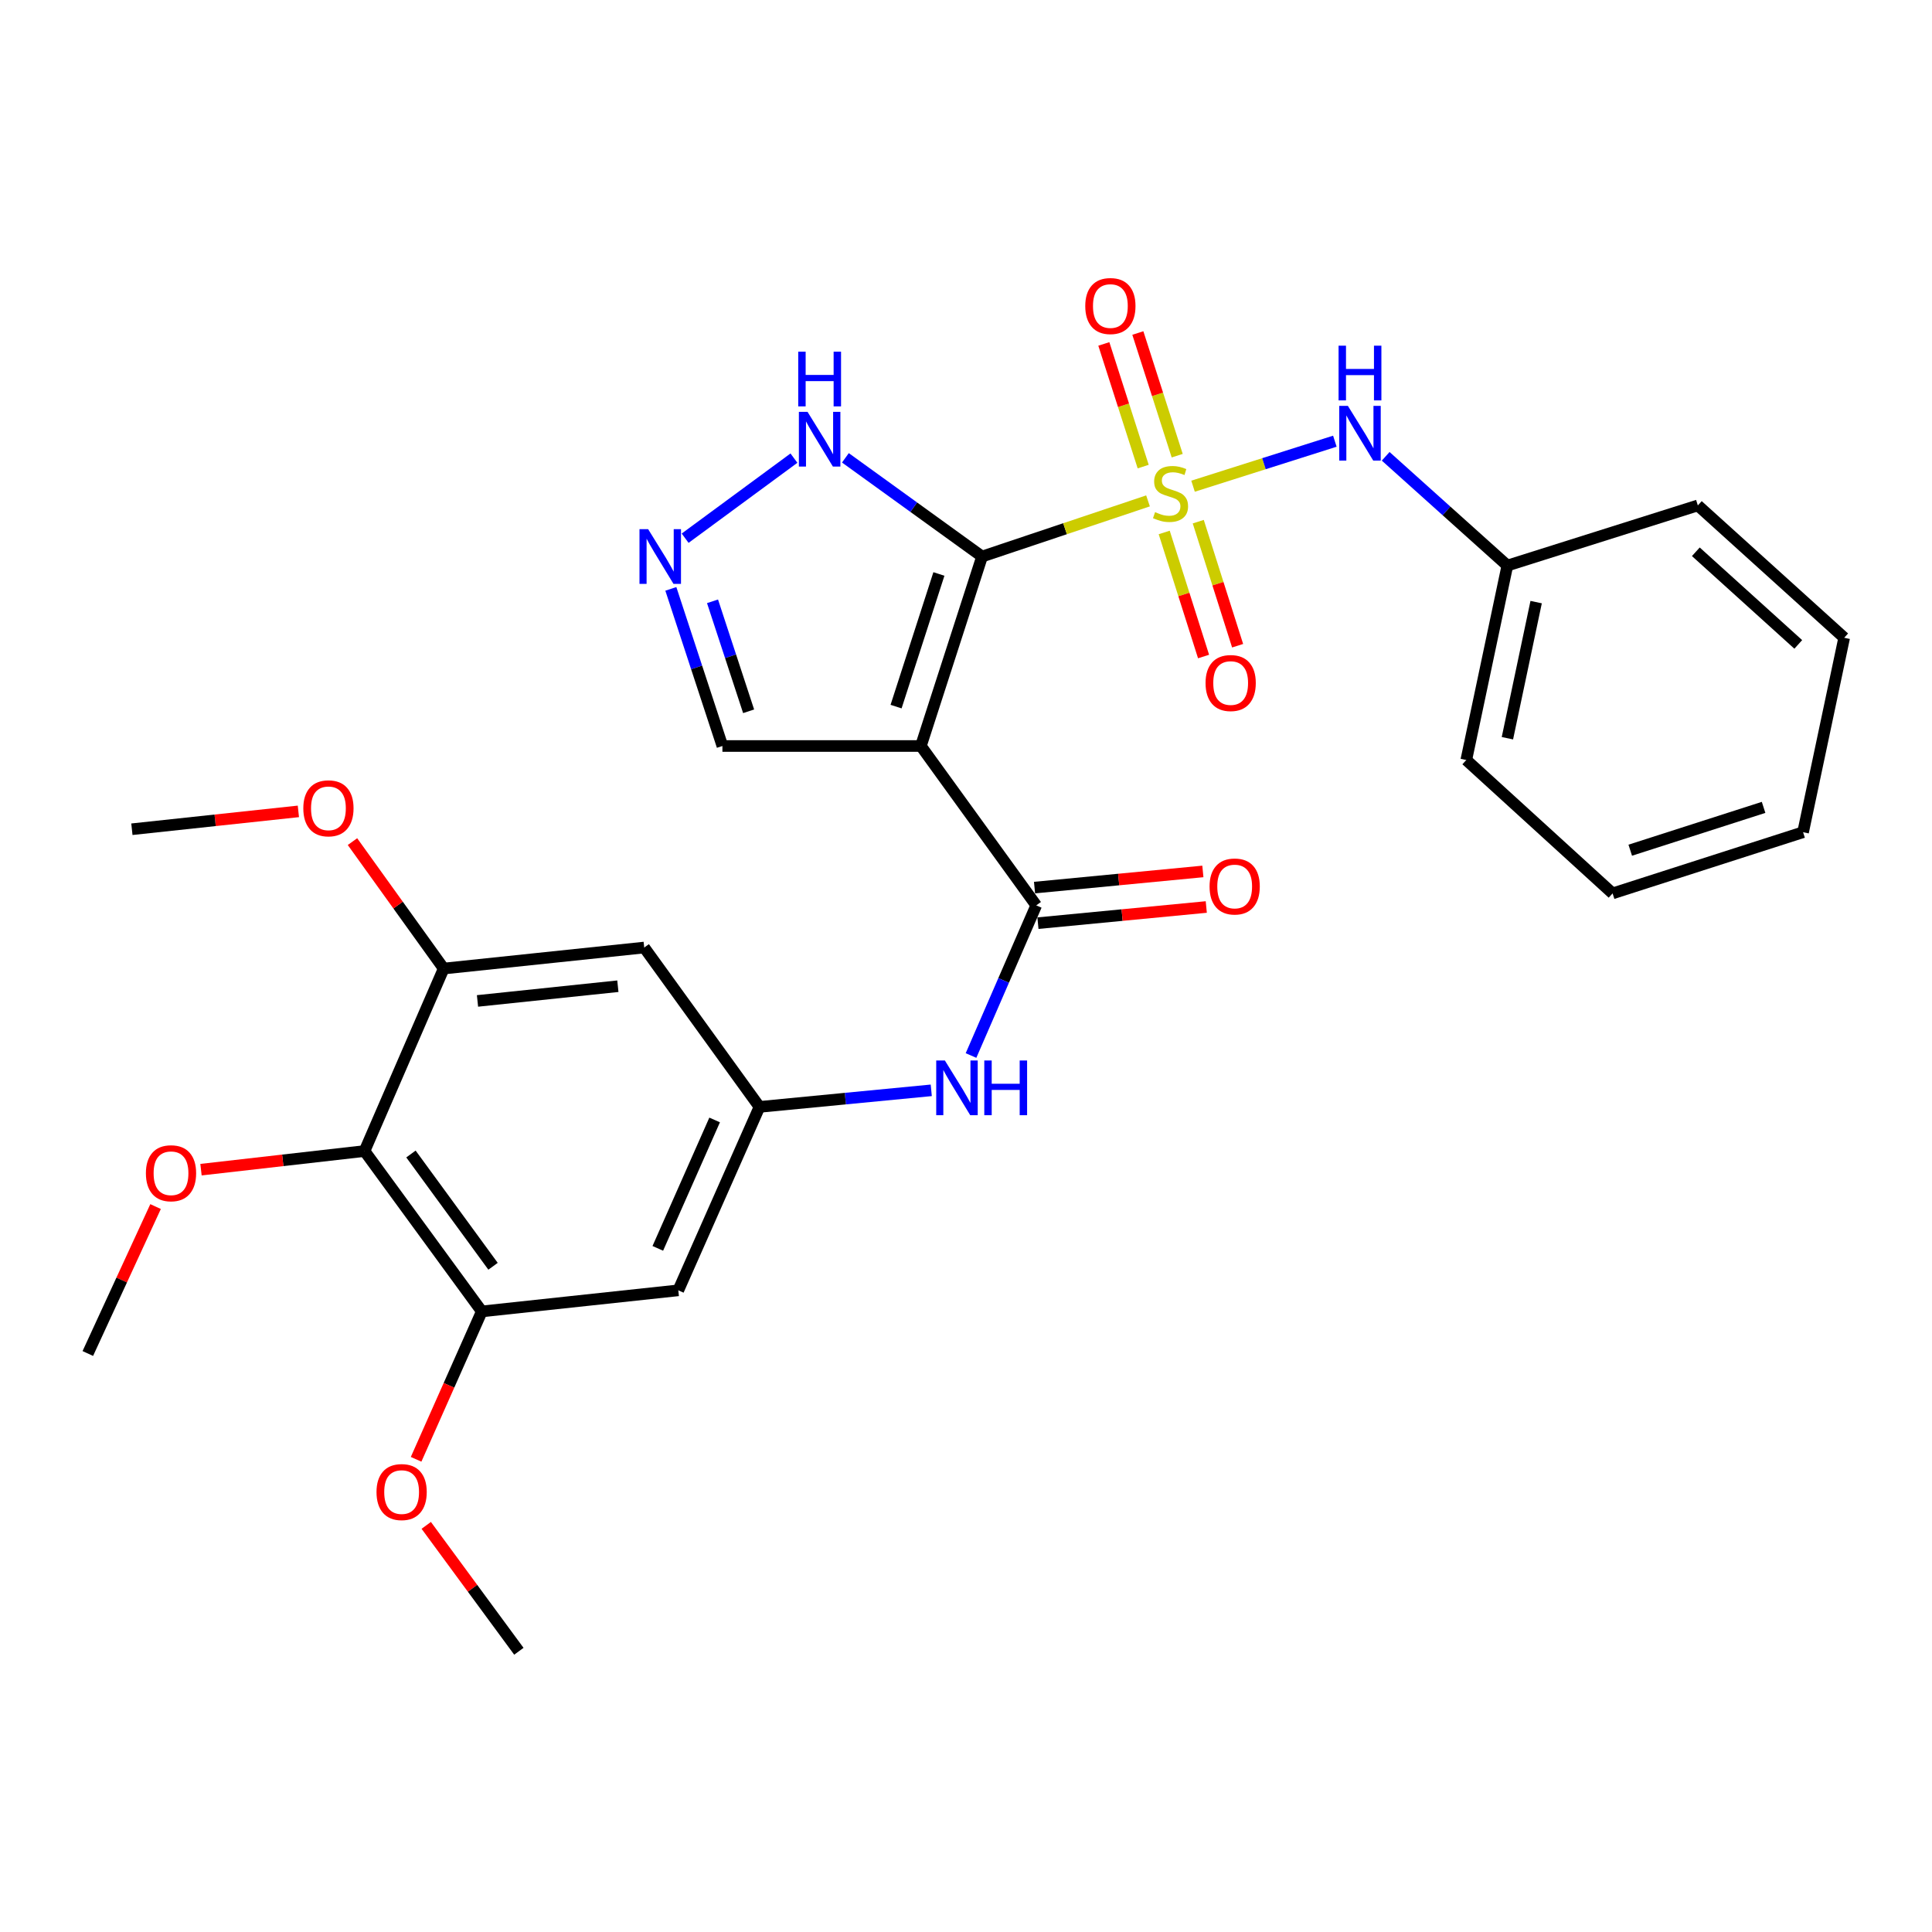 <?xml version='1.0' encoding='iso-8859-1'?>
<svg version='1.1' baseProfile='full'
              xmlns='http://www.w3.org/2000/svg'
                      xmlns:rdkit='http://www.rdkit.org/xml'
                      xmlns:xlink='http://www.w3.org/1999/xlink'
                  xml:space='preserve'
width='1000px' height='1000px' viewBox='0 0 1000 1000'>
<!-- END OF HEADER -->
<rect style='opacity:1.0;fill:#FFFFFF;stroke:none' width='1000' height='1000' x='0' y='0'> </rect>
<path class='bond-0' d='M 508.32,288.06 L 551.267,273.66' style='fill:none;fill-rule:evenodd;stroke:#000000;stroke-width:6px;stroke-linecap:butt;stroke-linejoin:miter;stroke-opacity:1' />
<path class='bond-0' d='M 551.267,273.66 L 594.213,259.26' style='fill:none;fill-rule:evenodd;stroke:#CCCC00;stroke-width:6px;stroke-linecap:butt;stroke-linejoin:miter;stroke-opacity:1' />
<path class='bond-1' d='M 508.32,288.06 L 476.651,386.129' style='fill:none;fill-rule:evenodd;stroke:#000000;stroke-width:6px;stroke-linecap:butt;stroke-linejoin:miter;stroke-opacity:1' />
<path class='bond-1' d='M 485.975,297.088 L 463.806,365.737' style='fill:none;fill-rule:evenodd;stroke:#000000;stroke-width:6px;stroke-linecap:butt;stroke-linejoin:miter;stroke-opacity:1' />
<path class='bond-3' d='M 508.32,288.06 L 472.948,262.515' style='fill:none;fill-rule:evenodd;stroke:#000000;stroke-width:6px;stroke-linecap:butt;stroke-linejoin:miter;stroke-opacity:1' />
<path class='bond-3' d='M 472.948,262.515 L 437.575,236.97' style='fill:none;fill-rule:evenodd;stroke:#0000FF;stroke-width:6px;stroke-linecap:butt;stroke-linejoin:miter;stroke-opacity:1' />
<path class='bond-5' d='M 617.517,251.656 L 654.218,240.011' style='fill:none;fill-rule:evenodd;stroke:#CCCC00;stroke-width:6px;stroke-linecap:butt;stroke-linejoin:miter;stroke-opacity:1' />
<path class='bond-5' d='M 654.218,240.011 L 690.918,228.366' style='fill:none;fill-rule:evenodd;stroke:#0000FF;stroke-width:6px;stroke-linecap:butt;stroke-linejoin:miter;stroke-opacity:1' />
<path class='bond-13' d='M 602.591,275.602 L 612.777,307.708' style='fill:none;fill-rule:evenodd;stroke:#CCCC00;stroke-width:6px;stroke-linecap:butt;stroke-linejoin:miter;stroke-opacity:1' />
<path class='bond-13' d='M 612.777,307.708 L 622.964,339.814' style='fill:none;fill-rule:evenodd;stroke:#FF0000;stroke-width:6px;stroke-linecap:butt;stroke-linejoin:miter;stroke-opacity:1' />
<path class='bond-13' d='M 620.215,270.011 L 630.401,302.116' style='fill:none;fill-rule:evenodd;stroke:#CCCC00;stroke-width:6px;stroke-linecap:butt;stroke-linejoin:miter;stroke-opacity:1' />
<path class='bond-13' d='M 630.401,302.116 L 640.588,334.222' style='fill:none;fill-rule:evenodd;stroke:#FF0000;stroke-width:6px;stroke-linecap:butt;stroke-linejoin:miter;stroke-opacity:1' />
<path class='bond-14' d='M 609.32,235.861 L 599.133,204.114' style='fill:none;fill-rule:evenodd;stroke:#CCCC00;stroke-width:6px;stroke-linecap:butt;stroke-linejoin:miter;stroke-opacity:1' />
<path class='bond-14' d='M 599.133,204.114 L 588.946,172.367' style='fill:none;fill-rule:evenodd;stroke:#FF0000;stroke-width:6px;stroke-linecap:butt;stroke-linejoin:miter;stroke-opacity:1' />
<path class='bond-14' d='M 591.714,241.511 L 581.527,209.764' style='fill:none;fill-rule:evenodd;stroke:#CCCC00;stroke-width:6px;stroke-linecap:butt;stroke-linejoin:miter;stroke-opacity:1' />
<path class='bond-14' d='M 581.527,209.764 L 571.341,178.017' style='fill:none;fill-rule:evenodd;stroke:#FF0000;stroke-width:6px;stroke-linecap:butt;stroke-linejoin:miter;stroke-opacity:1' />
<path class='bond-2' d='M 476.651,386.129 L 536.353,468.625' style='fill:none;fill-rule:evenodd;stroke:#000000;stroke-width:6px;stroke-linecap:butt;stroke-linejoin:miter;stroke-opacity:1' />
<path class='bond-15' d='M 476.651,386.129 L 373.919,386.129' style='fill:none;fill-rule:evenodd;stroke:#000000;stroke-width:6px;stroke-linecap:butt;stroke-linejoin:miter;stroke-opacity:1' />
<path class='bond-7' d='M 536.353,468.625 L 519.475,507.479' style='fill:none;fill-rule:evenodd;stroke:#000000;stroke-width:6px;stroke-linecap:butt;stroke-linejoin:miter;stroke-opacity:1' />
<path class='bond-7' d='M 519.475,507.479 L 502.596,546.334' style='fill:none;fill-rule:evenodd;stroke:#0000FF;stroke-width:6px;stroke-linecap:butt;stroke-linejoin:miter;stroke-opacity:1' />
<path class='bond-16' d='M 537.237,477.828 L 580.803,473.645' style='fill:none;fill-rule:evenodd;stroke:#000000;stroke-width:6px;stroke-linecap:butt;stroke-linejoin:miter;stroke-opacity:1' />
<path class='bond-16' d='M 580.803,473.645 L 624.369,469.462' style='fill:none;fill-rule:evenodd;stroke:#FF0000;stroke-width:6px;stroke-linecap:butt;stroke-linejoin:miter;stroke-opacity:1' />
<path class='bond-16' d='M 535.47,459.422 L 579.036,455.24' style='fill:none;fill-rule:evenodd;stroke:#000000;stroke-width:6px;stroke-linecap:butt;stroke-linejoin:miter;stroke-opacity:1' />
<path class='bond-16' d='M 579.036,455.24 L 622.602,451.057' style='fill:none;fill-rule:evenodd;stroke:#FF0000;stroke-width:6px;stroke-linecap:butt;stroke-linejoin:miter;stroke-opacity:1' />
<path class='bond-4' d='M 410.941,237.13 L 354.624,278.575' style='fill:none;fill-rule:evenodd;stroke:#0000FF;stroke-width:6px;stroke-linecap:butt;stroke-linejoin:miter;stroke-opacity:1' />
<path class='bond-29' d='M 347.23,304.801 L 360.574,345.465' style='fill:none;fill-rule:evenodd;stroke:#0000FF;stroke-width:6px;stroke-linecap:butt;stroke-linejoin:miter;stroke-opacity:1' />
<path class='bond-29' d='M 360.574,345.465 L 373.919,386.129' style='fill:none;fill-rule:evenodd;stroke:#000000;stroke-width:6px;stroke-linecap:butt;stroke-linejoin:miter;stroke-opacity:1' />
<path class='bond-29' d='M 368.801,311.235 L 378.142,339.7' style='fill:none;fill-rule:evenodd;stroke:#0000FF;stroke-width:6px;stroke-linecap:butt;stroke-linejoin:miter;stroke-opacity:1' />
<path class='bond-29' d='M 378.142,339.7 L 387.484,368.164' style='fill:none;fill-rule:evenodd;stroke:#000000;stroke-width:6px;stroke-linecap:butt;stroke-linejoin:miter;stroke-opacity:1' />
<path class='bond-17' d='M 717.227,236.184 L 748.716,264.459' style='fill:none;fill-rule:evenodd;stroke:#0000FF;stroke-width:6px;stroke-linecap:butt;stroke-linejoin:miter;stroke-opacity:1' />
<path class='bond-17' d='M 748.716,264.459 L 780.205,292.734' style='fill:none;fill-rule:evenodd;stroke:#000000;stroke-width:6px;stroke-linecap:butt;stroke-linejoin:miter;stroke-opacity:1' />
<path class='bond-6' d='M 188.68,595.775 L 249.379,678.784' style='fill:none;fill-rule:evenodd;stroke:#000000;stroke-width:6px;stroke-linecap:butt;stroke-linejoin:miter;stroke-opacity:1' />
<path class='bond-6' d='M 212.71,597.312 L 255.199,655.419' style='fill:none;fill-rule:evenodd;stroke:#000000;stroke-width:6px;stroke-linecap:butt;stroke-linejoin:miter;stroke-opacity:1' />
<path class='bond-18' d='M 188.68,595.775 L 146.358,600.597' style='fill:none;fill-rule:evenodd;stroke:#000000;stroke-width:6px;stroke-linecap:butt;stroke-linejoin:miter;stroke-opacity:1' />
<path class='bond-18' d='M 146.358,600.597 L 104.036,605.419' style='fill:none;fill-rule:evenodd;stroke:#FF0000;stroke-width:6px;stroke-linecap:butt;stroke-linejoin:miter;stroke-opacity:1' />
<path class='bond-30' d='M 188.68,595.775 L 229.656,501.322' style='fill:none;fill-rule:evenodd;stroke:#000000;stroke-width:6px;stroke-linecap:butt;stroke-linejoin:miter;stroke-opacity:1' />
<path class='bond-10' d='M 482.019,564.352 L 437.563,568.64' style='fill:none;fill-rule:evenodd;stroke:#0000FF;stroke-width:6px;stroke-linecap:butt;stroke-linejoin:miter;stroke-opacity:1' />
<path class='bond-10' d='M 437.563,568.64 L 393.107,572.929' style='fill:none;fill-rule:evenodd;stroke:#000000;stroke-width:6px;stroke-linecap:butt;stroke-linejoin:miter;stroke-opacity:1' />
<path class='bond-8' d='M 229.656,501.322 L 333.446,490.443' style='fill:none;fill-rule:evenodd;stroke:#000000;stroke-width:6px;stroke-linecap:butt;stroke-linejoin:miter;stroke-opacity:1' />
<path class='bond-8' d='M 247.152,518.079 L 319.805,510.464' style='fill:none;fill-rule:evenodd;stroke:#000000;stroke-width:6px;stroke-linecap:butt;stroke-linejoin:miter;stroke-opacity:1' />
<path class='bond-19' d='M 229.656,501.322 L 206.047,468.47' style='fill:none;fill-rule:evenodd;stroke:#000000;stroke-width:6px;stroke-linecap:butt;stroke-linejoin:miter;stroke-opacity:1' />
<path class='bond-19' d='M 206.047,468.47 L 182.439,435.617' style='fill:none;fill-rule:evenodd;stroke:#FF0000;stroke-width:6px;stroke-linecap:butt;stroke-linejoin:miter;stroke-opacity:1' />
<path class='bond-9' d='M 249.379,678.784 L 351.084,667.875' style='fill:none;fill-rule:evenodd;stroke:#000000;stroke-width:6px;stroke-linecap:butt;stroke-linejoin:miter;stroke-opacity:1' />
<path class='bond-20' d='M 249.379,678.784 L 232.377,717.059' style='fill:none;fill-rule:evenodd;stroke:#000000;stroke-width:6px;stroke-linecap:butt;stroke-linejoin:miter;stroke-opacity:1' />
<path class='bond-20' d='M 232.377,717.059 L 215.375,755.334' style='fill:none;fill-rule:evenodd;stroke:#FF0000;stroke-width:6px;stroke-linecap:butt;stroke-linejoin:miter;stroke-opacity:1' />
<path class='bond-11' d='M 393.107,572.929 L 333.446,490.443' style='fill:none;fill-rule:evenodd;stroke:#000000;stroke-width:6px;stroke-linecap:butt;stroke-linejoin:miter;stroke-opacity:1' />
<path class='bond-12' d='M 393.107,572.929 L 351.084,667.875' style='fill:none;fill-rule:evenodd;stroke:#000000;stroke-width:6px;stroke-linecap:butt;stroke-linejoin:miter;stroke-opacity:1' />
<path class='bond-12' d='M 369.896,579.688 L 340.479,646.15' style='fill:none;fill-rule:evenodd;stroke:#000000;stroke-width:6px;stroke-linecap:butt;stroke-linejoin:miter;stroke-opacity:1' />
<path class='bond-21' d='M 780.205,292.734 L 758.952,393.381' style='fill:none;fill-rule:evenodd;stroke:#000000;stroke-width:6px;stroke-linecap:butt;stroke-linejoin:miter;stroke-opacity:1' />
<path class='bond-21' d='M 795.108,311.651 L 780.231,382.104' style='fill:none;fill-rule:evenodd;stroke:#000000;stroke-width:6px;stroke-linecap:butt;stroke-linejoin:miter;stroke-opacity:1' />
<path class='bond-22' d='M 780.205,292.734 L 878.798,261.609' style='fill:none;fill-rule:evenodd;stroke:#000000;stroke-width:6px;stroke-linecap:butt;stroke-linejoin:miter;stroke-opacity:1' />
<path class='bond-23' d='M 80.524,624.518 L 62.989,662.545' style='fill:none;fill-rule:evenodd;stroke:#FF0000;stroke-width:6px;stroke-linecap:butt;stroke-linejoin:miter;stroke-opacity:1' />
<path class='bond-23' d='M 62.989,662.545 L 45.455,700.572' style='fill:none;fill-rule:evenodd;stroke:#000000;stroke-width:6px;stroke-linecap:butt;stroke-linejoin:miter;stroke-opacity:1' />
<path class='bond-24' d='M 154.437,419.97 L 111.353,424.59' style='fill:none;fill-rule:evenodd;stroke:#FF0000;stroke-width:6px;stroke-linecap:butt;stroke-linejoin:miter;stroke-opacity:1' />
<path class='bond-24' d='M 111.353,424.59 L 68.269,429.211' style='fill:none;fill-rule:evenodd;stroke:#000000;stroke-width:6px;stroke-linecap:butt;stroke-linejoin:miter;stroke-opacity:1' />
<path class='bond-25' d='M 220.622,789.53 L 244.594,822.113' style='fill:none;fill-rule:evenodd;stroke:#FF0000;stroke-width:6px;stroke-linecap:butt;stroke-linejoin:miter;stroke-opacity:1' />
<path class='bond-25' d='M 244.594,822.113 L 268.567,854.696' style='fill:none;fill-rule:evenodd;stroke:#000000;stroke-width:6px;stroke-linecap:butt;stroke-linejoin:miter;stroke-opacity:1' />
<path class='bond-26' d='M 758.952,393.381 L 834.679,462.421' style='fill:none;fill-rule:evenodd;stroke:#000000;stroke-width:6px;stroke-linecap:butt;stroke-linejoin:miter;stroke-opacity:1' />
<path class='bond-27' d='M 878.798,261.609 L 954.545,330.104' style='fill:none;fill-rule:evenodd;stroke:#000000;stroke-width:6px;stroke-linecap:butt;stroke-linejoin:miter;stroke-opacity:1' />
<path class='bond-27' d='M 877.759,285.598 L 930.782,333.545' style='fill:none;fill-rule:evenodd;stroke:#000000;stroke-width:6px;stroke-linecap:butt;stroke-linejoin:miter;stroke-opacity:1' />
<path class='bond-31' d='M 834.679,462.421 L 933.272,430.752' style='fill:none;fill-rule:evenodd;stroke:#000000;stroke-width:6px;stroke-linecap:butt;stroke-linejoin:miter;stroke-opacity:1' />
<path class='bond-31' d='M 843.813,440.066 L 912.828,417.898' style='fill:none;fill-rule:evenodd;stroke:#000000;stroke-width:6px;stroke-linecap:butt;stroke-linejoin:miter;stroke-opacity:1' />
<path class='bond-28' d='M 954.545,330.104 L 933.272,430.752' style='fill:none;fill-rule:evenodd;stroke:#000000;stroke-width:6px;stroke-linecap:butt;stroke-linejoin:miter;stroke-opacity:1' />
<path  class='atom-1' d='M 597.865 265.073
Q 598.185 265.193, 599.505 265.753
Q 600.825 266.313, 602.265 266.673
Q 603.745 266.993, 605.185 266.993
Q 607.865 266.993, 609.425 265.713
Q 610.985 264.393, 610.985 262.113
Q 610.985 260.553, 610.185 259.593
Q 609.425 258.633, 608.225 258.113
Q 607.025 257.593, 605.025 256.993
Q 602.505 256.233, 600.985 255.513
Q 599.505 254.793, 598.425 253.273
Q 597.385 251.753, 597.385 249.193
Q 597.385 245.633, 599.785 243.433
Q 602.225 241.233, 607.025 241.233
Q 610.305 241.233, 614.025 242.793
L 613.105 245.873
Q 609.705 244.473, 607.145 244.473
Q 604.385 244.473, 602.865 245.633
Q 601.345 246.753, 601.385 248.713
Q 601.385 250.233, 602.145 251.153
Q 602.945 252.073, 604.065 252.593
Q 605.225 253.113, 607.145 253.713
Q 609.705 254.513, 611.225 255.313
Q 612.745 256.113, 613.825 257.753
Q 614.945 259.353, 614.945 262.113
Q 614.945 266.033, 612.305 268.153
Q 609.705 270.233, 605.345 270.233
Q 602.825 270.233, 600.905 269.673
Q 599.025 269.153, 596.785 268.233
L 597.865 265.073
' fill='#CCCC00'/>
<path  class='atom-4' d='M 417.982 213.181
L 427.262 228.181
Q 428.182 229.661, 429.662 232.341
Q 431.142 235.021, 431.222 235.181
L 431.222 213.181
L 434.982 213.181
L 434.982 241.501
L 431.102 241.501
L 421.142 225.101
Q 419.982 223.181, 418.742 220.981
Q 417.542 218.781, 417.182 218.101
L 417.182 241.501
L 413.502 241.501
L 413.502 213.181
L 417.982 213.181
' fill='#0000FF'/>
<path  class='atom-4' d='M 413.162 182.029
L 417.002 182.029
L 417.002 194.069
L 431.482 194.069
L 431.482 182.029
L 435.322 182.029
L 435.322 210.349
L 431.482 210.349
L 431.482 197.269
L 417.002 197.269
L 417.002 210.349
L 413.162 210.349
L 413.162 182.029
' fill='#0000FF'/>
<path  class='atom-5' d='M 335.476 273.9
L 344.756 288.9
Q 345.676 290.38, 347.156 293.06
Q 348.636 295.74, 348.716 295.9
L 348.716 273.9
L 352.476 273.9
L 352.476 302.22
L 348.596 302.22
L 338.636 285.82
Q 337.476 283.9, 336.236 281.7
Q 335.036 279.5, 334.676 278.82
L 334.676 302.22
L 330.996 302.22
L 330.996 273.9
L 335.476 273.9
' fill='#0000FF'/>
<path  class='atom-6' d='M 697.664 210.079
L 706.944 225.079
Q 707.864 226.559, 709.344 229.239
Q 710.824 231.919, 710.904 232.079
L 710.904 210.079
L 714.664 210.079
L 714.664 238.399
L 710.784 238.399
L 700.824 221.999
Q 699.664 220.079, 698.424 217.879
Q 697.224 215.679, 696.864 214.999
L 696.864 238.399
L 693.184 238.399
L 693.184 210.079
L 697.664 210.079
' fill='#0000FF'/>
<path  class='atom-6' d='M 692.844 178.927
L 696.684 178.927
L 696.684 190.967
L 711.164 190.967
L 711.164 178.927
L 715.004 178.927
L 715.004 207.247
L 711.164 207.247
L 711.164 194.167
L 696.684 194.167
L 696.684 207.247
L 692.844 207.247
L 692.844 178.927
' fill='#0000FF'/>
<path  class='atom-8' d='M 489.066 548.908
L 498.346 563.908
Q 499.266 565.388, 500.746 568.068
Q 502.226 570.748, 502.306 570.908
L 502.306 548.908
L 506.066 548.908
L 506.066 577.228
L 502.186 577.228
L 492.226 560.828
Q 491.066 558.908, 489.826 556.708
Q 488.626 554.508, 488.266 553.828
L 488.266 577.228
L 484.586 577.228
L 484.586 548.908
L 489.066 548.908
' fill='#0000FF'/>
<path  class='atom-8' d='M 509.466 548.908
L 513.306 548.908
L 513.306 560.948
L 527.786 560.948
L 527.786 548.908
L 531.626 548.908
L 531.626 577.228
L 527.786 577.228
L 527.786 564.148
L 513.306 564.148
L 513.306 577.228
L 509.466 577.228
L 509.466 548.908
' fill='#0000FF'/>
<path  class='atom-14' d='M 623.99 353.533
Q 623.99 346.733, 627.35 342.933
Q 630.71 339.133, 636.99 339.133
Q 643.27 339.133, 646.63 342.933
Q 649.99 346.733, 649.99 353.533
Q 649.99 360.413, 646.59 364.333
Q 643.19 368.213, 636.99 368.213
Q 630.75 368.213, 627.35 364.333
Q 623.99 360.453, 623.99 353.533
M 636.99 365.013
Q 641.31 365.013, 643.63 362.133
Q 645.99 359.213, 645.99 353.533
Q 645.99 347.973, 643.63 345.173
Q 641.31 342.333, 636.99 342.333
Q 632.67 342.333, 630.31 345.133
Q 627.99 347.933, 627.99 353.533
Q 627.99 359.253, 630.31 362.133
Q 632.67 365.013, 636.99 365.013
' fill='#FF0000'/>
<path  class='atom-15' d='M 561.73 158.402
Q 561.73 151.602, 565.09 147.802
Q 568.45 144.002, 574.73 144.002
Q 581.01 144.002, 584.37 147.802
Q 587.73 151.602, 587.73 158.402
Q 587.73 165.282, 584.33 169.202
Q 580.93 173.082, 574.73 173.082
Q 568.49 173.082, 565.09 169.202
Q 561.73 165.322, 561.73 158.402
M 574.73 169.882
Q 579.05 169.882, 581.37 167.002
Q 583.73 164.082, 583.73 158.402
Q 583.73 152.842, 581.37 150.042
Q 579.05 147.202, 574.73 147.202
Q 570.41 147.202, 568.05 150.002
Q 565.73 152.802, 565.73 158.402
Q 565.73 164.122, 568.05 167.002
Q 570.41 169.882, 574.73 169.882
' fill='#FF0000'/>
<path  class='atom-17' d='M 626.065 458.844
Q 626.065 452.044, 629.425 448.244
Q 632.785 444.444, 639.065 444.444
Q 645.345 444.444, 648.705 448.244
Q 652.065 452.044, 652.065 458.844
Q 652.065 465.724, 648.665 469.644
Q 645.265 473.524, 639.065 473.524
Q 632.825 473.524, 629.425 469.644
Q 626.065 465.764, 626.065 458.844
M 639.065 470.324
Q 643.385 470.324, 645.705 467.444
Q 648.065 464.524, 648.065 458.844
Q 648.065 453.284, 645.705 450.484
Q 643.385 447.644, 639.065 447.644
Q 634.745 447.644, 632.385 450.444
Q 630.065 453.244, 630.065 458.844
Q 630.065 464.564, 632.385 467.444
Q 634.745 470.324, 639.065 470.324
' fill='#FF0000'/>
<path  class='atom-19' d='M 75.516 607.267
Q 75.516 600.467, 78.876 596.667
Q 82.236 592.867, 88.516 592.867
Q 94.796 592.867, 98.156 596.667
Q 101.516 600.467, 101.516 607.267
Q 101.516 614.147, 98.116 618.067
Q 94.716 621.947, 88.516 621.947
Q 82.276 621.947, 78.876 618.067
Q 75.516 614.187, 75.516 607.267
M 88.516 618.747
Q 92.836 618.747, 95.156 615.867
Q 97.516 612.947, 97.516 607.267
Q 97.516 601.707, 95.156 598.907
Q 92.836 596.067, 88.516 596.067
Q 84.196 596.067, 81.836 598.867
Q 79.516 601.667, 79.516 607.267
Q 79.516 612.987, 81.836 615.867
Q 84.196 618.747, 88.516 618.747
' fill='#FF0000'/>
<path  class='atom-20' d='M 156.995 418.382
Q 156.995 411.582, 160.355 407.782
Q 163.715 403.982, 169.995 403.982
Q 176.275 403.982, 179.635 407.782
Q 182.995 411.582, 182.995 418.382
Q 182.995 425.262, 179.595 429.182
Q 176.195 433.062, 169.995 433.062
Q 163.755 433.062, 160.355 429.182
Q 156.995 425.302, 156.995 418.382
M 169.995 429.862
Q 174.315 429.862, 176.635 426.982
Q 178.995 424.062, 178.995 418.382
Q 178.995 412.822, 176.635 410.022
Q 174.315 407.182, 169.995 407.182
Q 165.675 407.182, 163.315 409.982
Q 160.995 412.782, 160.995 418.382
Q 160.995 424.102, 163.315 426.982
Q 165.675 429.862, 169.995 429.862
' fill='#FF0000'/>
<path  class='atom-21' d='M 194.879 772.29
Q 194.879 765.49, 198.239 761.69
Q 201.599 757.89, 207.879 757.89
Q 214.159 757.89, 217.519 761.69
Q 220.879 765.49, 220.879 772.29
Q 220.879 779.17, 217.479 783.09
Q 214.079 786.97, 207.879 786.97
Q 201.639 786.97, 198.239 783.09
Q 194.879 779.21, 194.879 772.29
M 207.879 783.77
Q 212.199 783.77, 214.519 780.89
Q 216.879 777.97, 216.879 772.29
Q 216.879 766.73, 214.519 763.93
Q 212.199 761.09, 207.879 761.09
Q 203.559 761.09, 201.199 763.89
Q 198.879 766.69, 198.879 772.29
Q 198.879 778.01, 201.199 780.89
Q 203.559 783.77, 207.879 783.77
' fill='#FF0000'/>
</svg>
